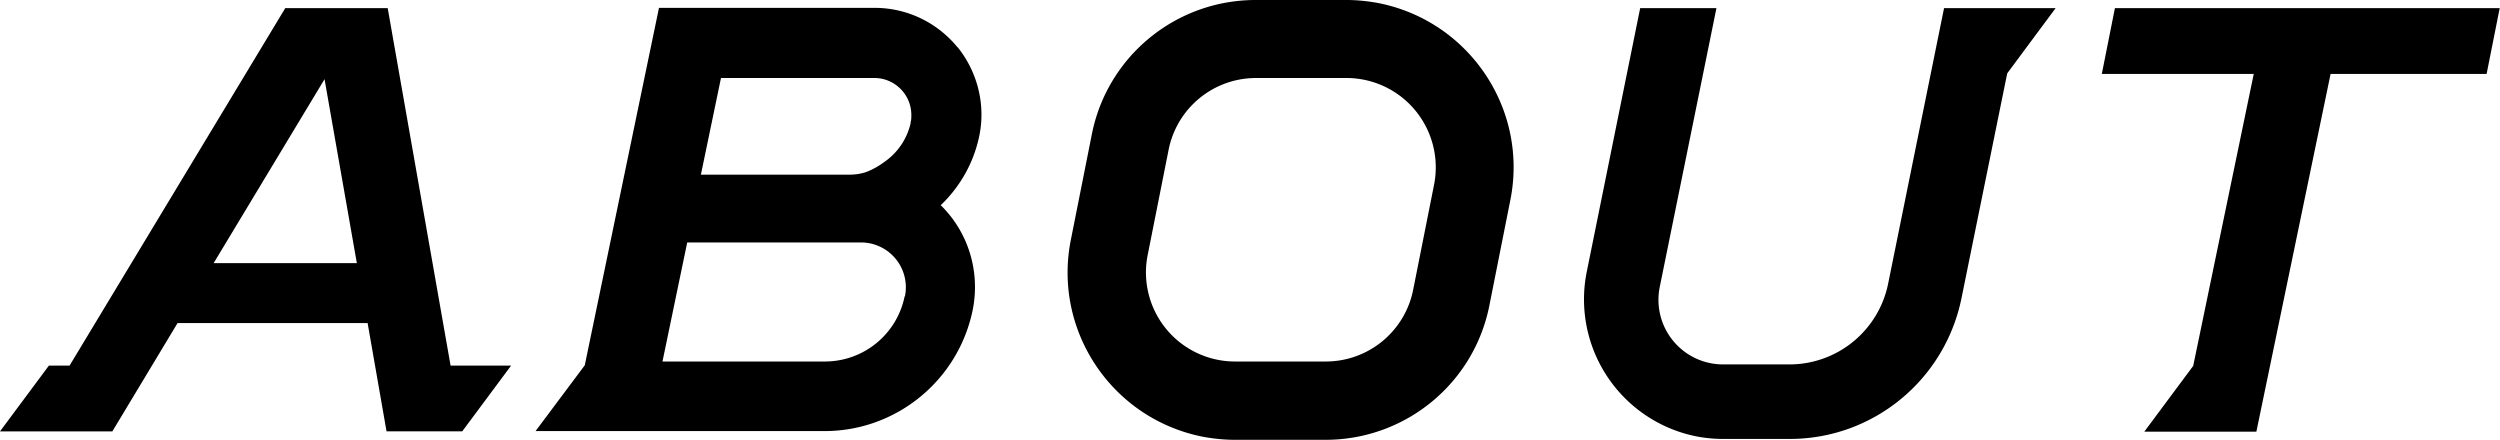 <svg xmlns="http://www.w3.org/2000/svg" data-name="レイヤー 2" viewBox="0 0 85.89 15.1"><g data-name="レイヤー 1"><g data-name="グループ 155"><path d="M15.48 12.56 13.32.28H9.8L2.39 12.56h-.71L0 14.82h3.86L6.1 11.1h6.53l.65 3.72h2.6l1.68-2.26zM7.34 9.04l3.81-6.32 1.11 6.32z" data-name="パス 225"/><path d="M32.9 1.63C32.2.77 31.16.27 30.05.27h-7.41l-2.55 12.28-1.69 2.26h9.93c2.47 0 4.6-1.75 5.09-4.17.26-1.31-.15-2.66-1.1-3.59.67-.64 1.13-1.46 1.32-2.36.23-1.08-.05-2.21-.74-3.07m-1.82 8.56a2.795 2.795 0 0 1-2.74 2.24h-5.58l.85-4.09h5.97a1.54 1.54 0 0 1 1.51 1.85m.2-5.97c-.11.51-.4.97-.82 1.29-.22.17-.45.31-.71.41-.18.06-.37.09-.56.09h-5.12l.69-3.32h5.27c.7 0 1.27.57 1.27 1.27 0 .09 0 .18-.03.26" data-name="パス 226"/><path d="M85.89.28H72.66l-.45 2.26h5.22l-2.08 10.03-1.68 2.26h3.85l2.55-12.29h5.36l.45-2.26Z" data-name="パス 227"/><path d="M46.27 2.68a3.07 3.07 0 0 1 3 3.66l-.72 3.62a3.06 3.06 0 0 1-3 2.46h-3.12a3.06 3.06 0 0 1-3-3.66l.72-3.62a3.06 3.06 0 0 1 3-2.46h3.13Zm0-2.68h-3.13c-2.74 0-5.1 1.93-5.63 4.62l-.72 3.62c-.62 3.11 1.4 6.13 4.51 6.76.37.07.75.11 1.12.11h3.12c2.74 0 5.1-1.93 5.63-4.62l.72-3.62c.62-3.11-1.4-6.13-4.51-6.76-.37-.07-.75-.11-1.12-.11" data-name="パス 228"/><path d="M70.63.28h-3.84l-1.92 9.46a3.46 3.46 0 0 1-3.39 2.78H59.2a2.22 2.22 0 0 1-2.18-2.65L58.97.28h-2.62l-1.84 9.08a4.8 4.8 0 0 0 3.76 5.63c.31.06.62.09.94.09h2.28c2.87 0 5.33-2.03 5.9-4.84l1.57-7.72L70.63.27Z" data-name="パス 229"/></g></g></svg>